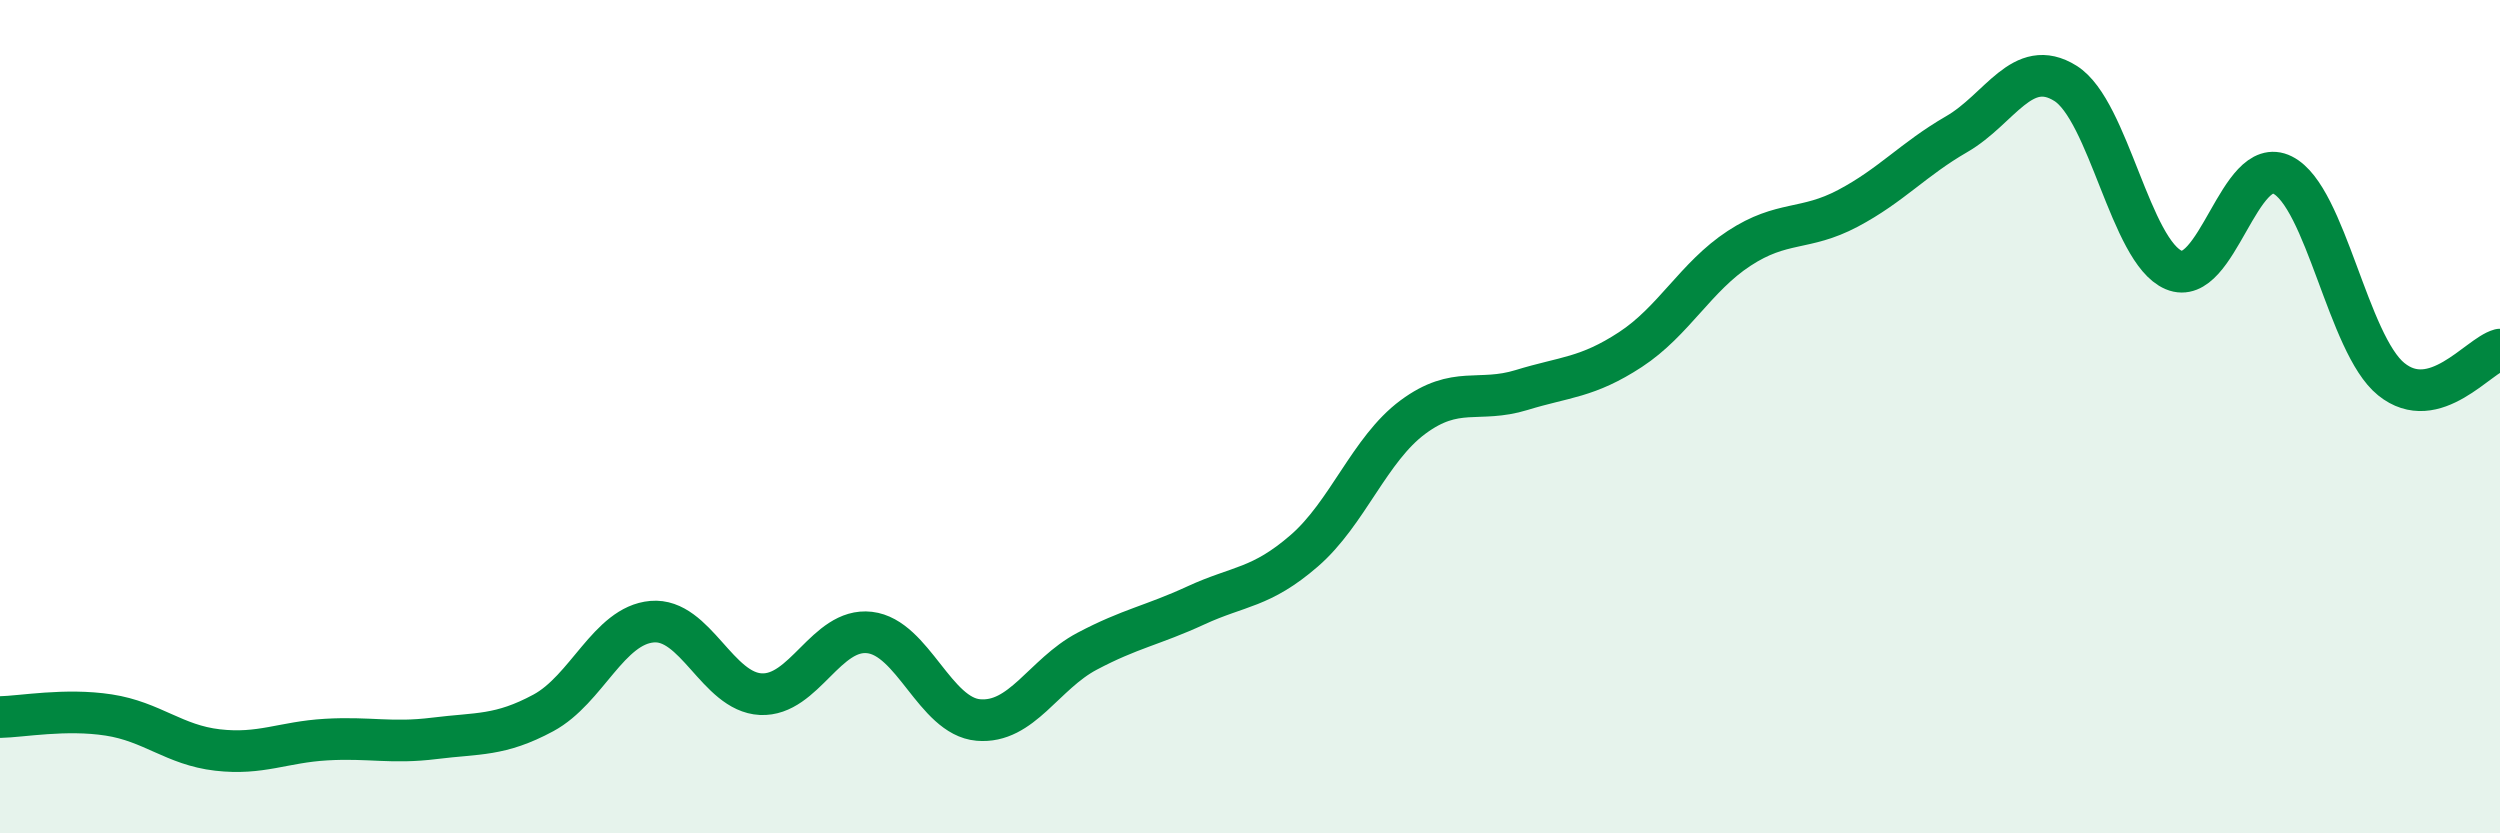
    <svg width="60" height="20" viewBox="0 0 60 20" xmlns="http://www.w3.org/2000/svg">
      <path
        d="M 0,17.21 C 0.52,17.2 1.57,17 2.61,17.16 C 3.65,17.32 4.18,17.88 5.22,18 C 6.26,18.12 6.79,17.81 7.83,17.75 C 8.87,17.69 9.39,17.85 10.43,17.72 C 11.47,17.59 12,17.67 13.04,17.11 C 14.08,16.55 14.61,15.01 15.65,14.92 C 16.69,14.83 17.22,16.61 18.26,16.66 C 19.3,16.71 19.83,15.06 20.87,15.18 C 21.91,15.3 22.44,17.19 23.48,17.28 C 24.52,17.37 25.05,16.18 26.09,15.63 C 27.13,15.08 27.66,15.01 28.7,14.53 C 29.74,14.05 30.26,14.12 31.3,13.22 C 32.34,12.32 32.87,10.78 33.91,10.01 C 34.95,9.24 35.48,9.68 36.52,9.36 C 37.56,9.04 38.09,9.07 39.13,8.39 C 40.17,7.71 40.7,6.64 41.74,5.96 C 42.78,5.28 43.31,5.55 44.35,5 C 45.39,4.45 45.92,3.82 46.96,3.22 C 48,2.62 48.53,1.35 49.57,2 C 50.61,2.65 51.13,6.04 52.17,6.48 C 53.21,6.92 53.74,3.68 54.78,4.2 C 55.82,4.72 56.35,8.26 57.39,9.1 C 58.43,9.94 59.48,8.53 60,8.39L60 20L0 20Z"
        fill="#008740"
        opacity="0.1"
        stroke-linecap="round"
        stroke-linejoin="round"
      />
      <path
        d="M 0,17.21 C 0.52,17.2 1.57,17 2.61,17.16 C 3.65,17.32 4.18,17.88 5.22,18 C 6.26,18.12 6.79,17.81 7.83,17.75 C 8.87,17.69 9.39,17.85 10.43,17.72 C 11.47,17.59 12,17.67 13.04,17.11 C 14.08,16.55 14.61,15.01 15.65,14.92 C 16.69,14.83 17.22,16.61 18.26,16.66 C 19.3,16.71 19.83,15.06 20.87,15.18 C 21.91,15.3 22.44,17.19 23.48,17.28 C 24.52,17.37 25.05,16.18 26.09,15.63 C 27.13,15.08 27.66,15.01 28.7,14.53 C 29.74,14.05 30.26,14.12 31.3,13.22 C 32.34,12.32 32.87,10.78 33.91,10.01 C 34.95,9.24 35.48,9.68 36.52,9.36 C 37.56,9.04 38.09,9.07 39.13,8.39 C 40.17,7.71 40.7,6.64 41.74,5.96 C 42.78,5.28 43.31,5.55 44.35,5 C 45.39,4.45 45.92,3.82 46.96,3.22 C 48,2.62 48.53,1.35 49.57,2 C 50.61,2.65 51.13,6.04 52.17,6.48 C 53.21,6.92 53.74,3.68 54.78,4.2 C 55.82,4.72 56.35,8.26 57.39,9.1 C 58.43,9.94 59.48,8.53 60,8.39"
        stroke="#008740"
        stroke-width="1"
        fill="none"
        stroke-linecap="round"
        stroke-linejoin="round"
      />
    </svg>
  